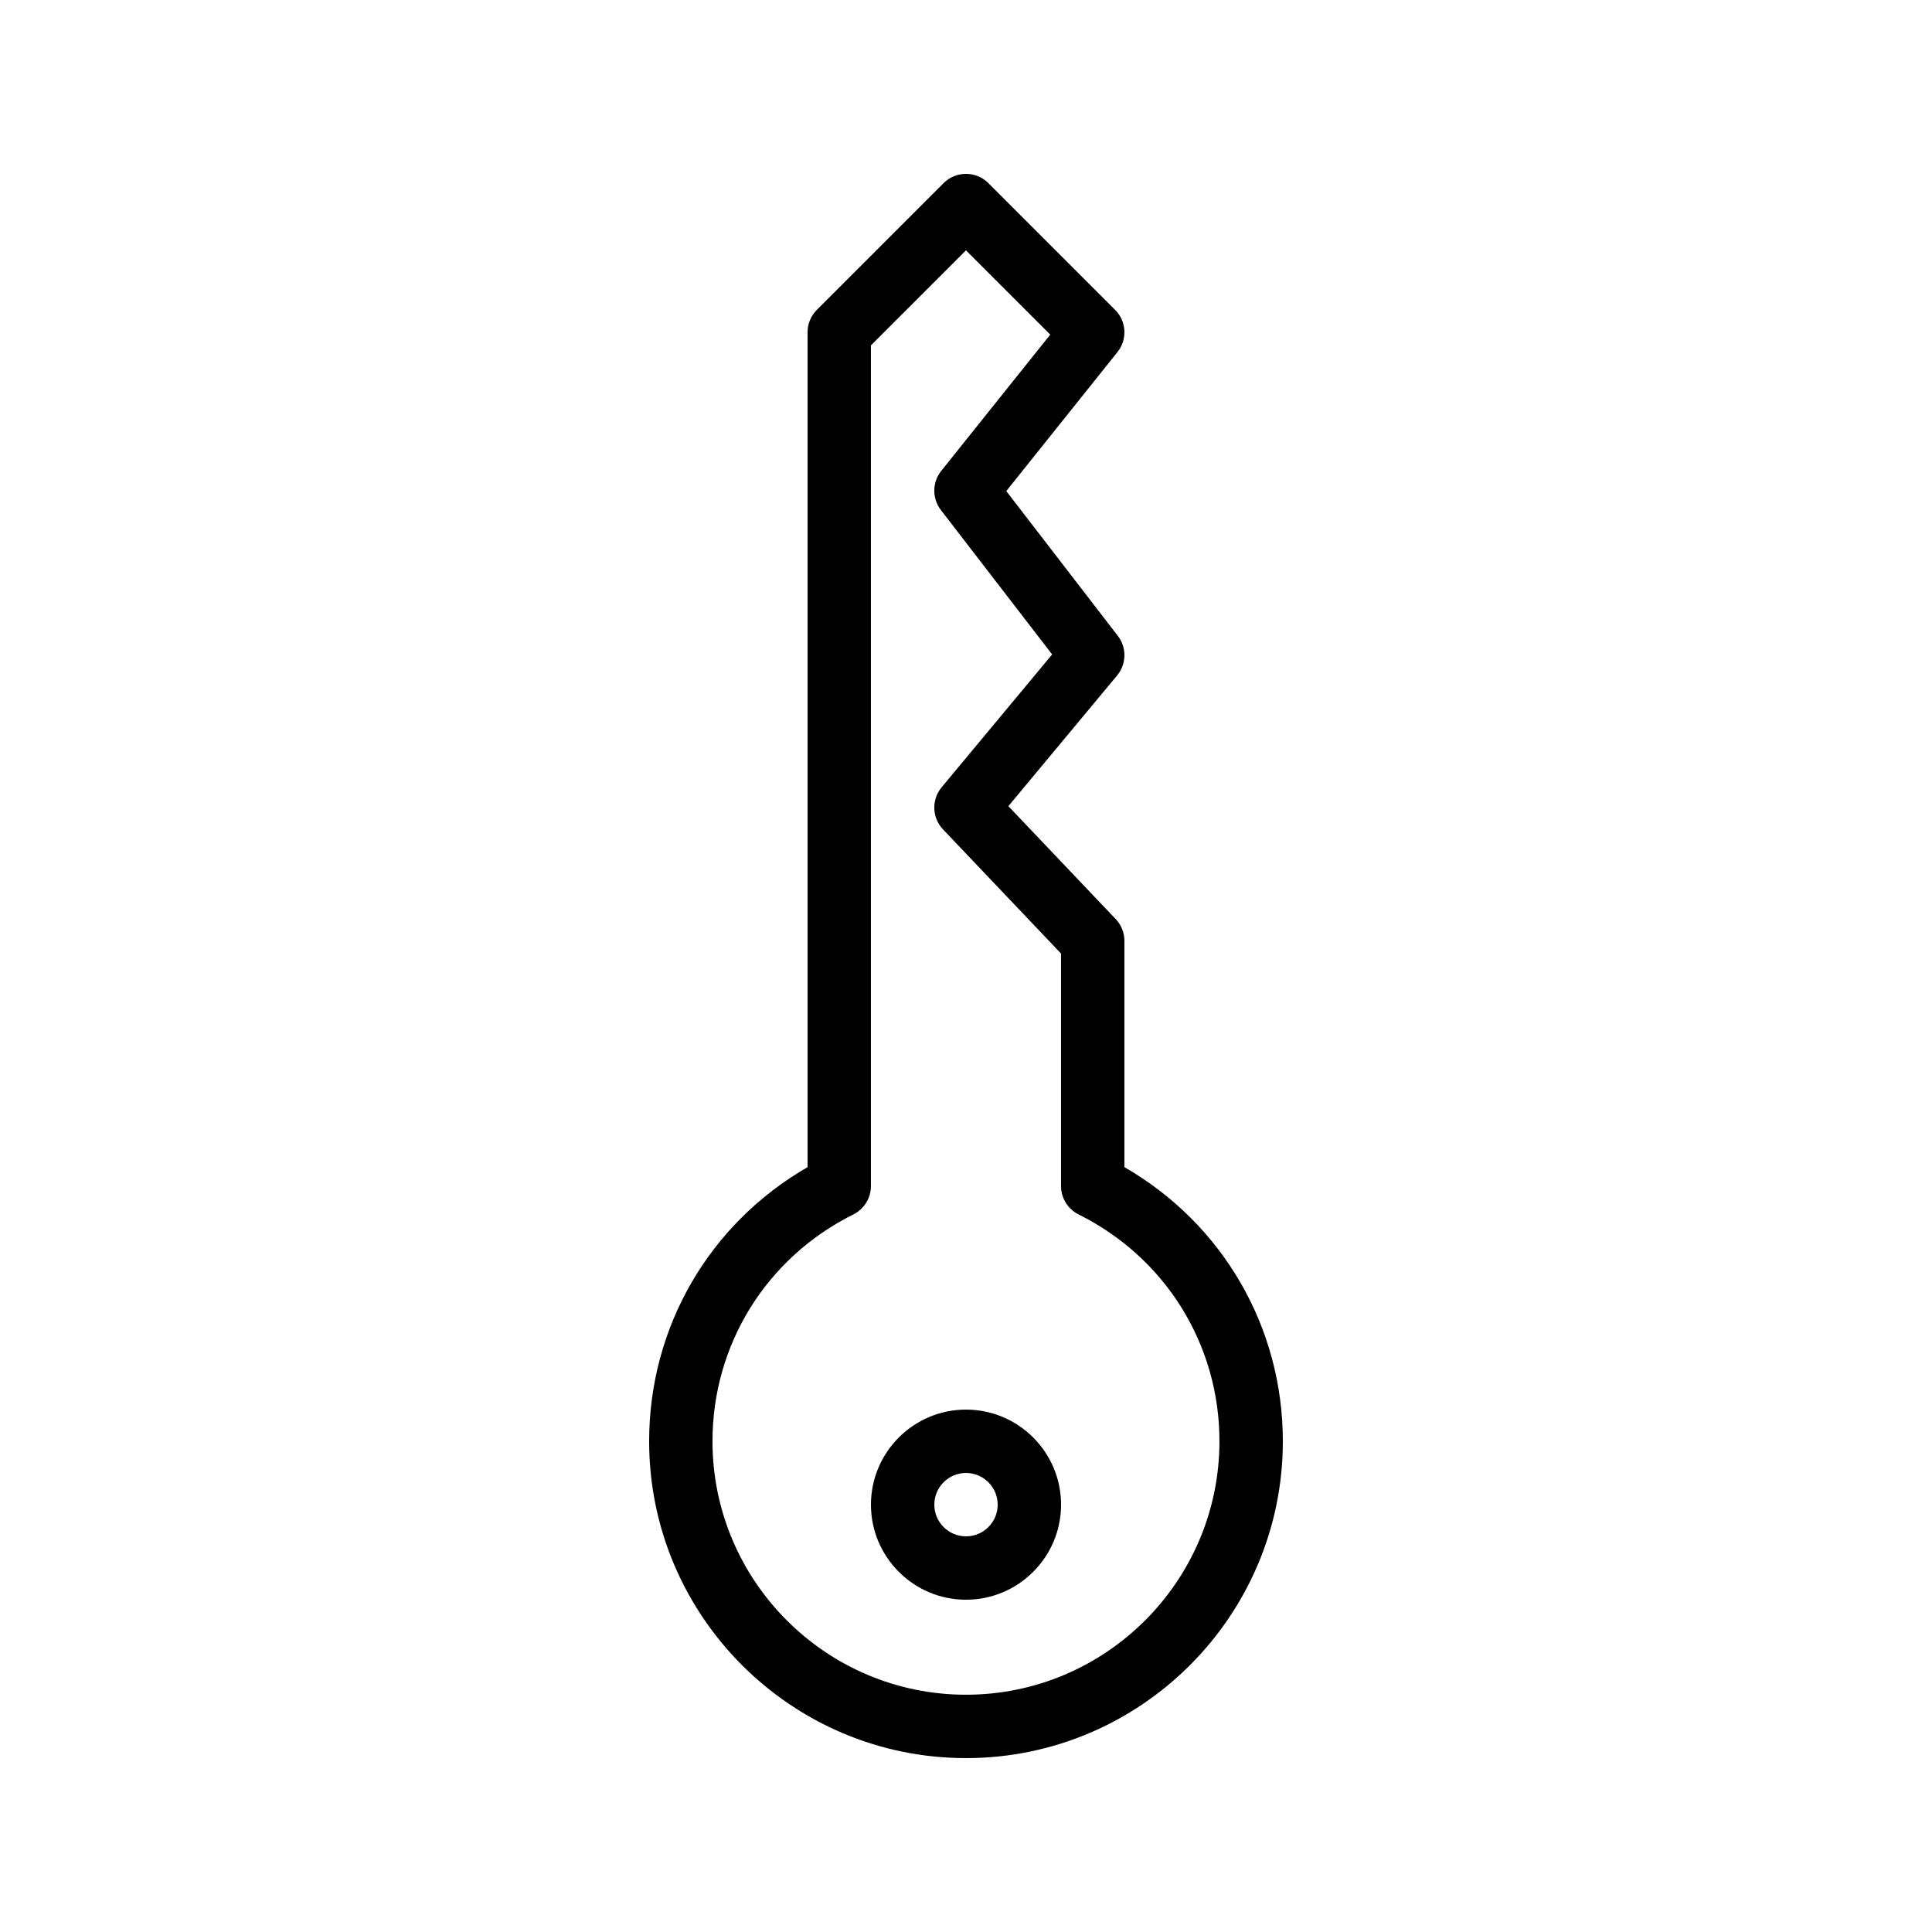 <?xml version="1.0" encoding="UTF-8"?>
<!-- Uploaded to: SVG Repo, www.svgrepo.com, Generator: SVG Repo Mixer Tools -->
<svg fill="#000000" width="800px" height="800px" version="1.1" viewBox="144 144 512 512" xmlns="http://www.w3.org/2000/svg">
 <g>
  <path d="m374.81 542.75c0 13.891 11.301 25.191 25.191 25.191s25.191-11.301 25.191-25.191-11.301-25.191-25.191-25.191-25.191 11.301-25.191 25.191zm25.191-8.398c4.629 0 8.398 3.766 8.398 8.398 0 4.633-3.769 8.398-8.398 8.398s-8.398-3.766-8.398-8.398c0-4.633 3.769-8.398 8.398-8.398z"/>
  <path d="m439.52 226.12-33.586-33.586c-3.281-3.281-8.594-3.281-11.875 0l-33.586 33.586c-1.578 1.574-2.461 3.711-2.461 5.938v221.25c-26.027 15.004-41.984 42.375-41.984 72.641 0 46.297 37.668 83.969 83.969 83.969s83.969-37.672 83.969-83.969c0-30.266-15.957-57.637-41.984-72.645v-59.953c0-2.152-0.828-4.223-2.312-5.785l-28.441-29.926 28.812-34.629c2.512-3.023 2.594-7.383 0.195-10.496l-29.562-38.371 29.465-36.84c2.676-3.34 2.406-8.152-0.617-11.18zm-46.082 42.676c-2.418 3.023-2.457 7.301-0.094 10.367l29.484 38.27-29.285 35.203c-2.727 3.277-2.566 8.07 0.367 11.156l31.273 32.91v61.617c0 3.191 1.805 6.102 4.652 7.519 23.027 11.457 37.332 34.492 37.332 60.105 0 37.039-30.137 67.176-67.176 67.176-37.039 0-67.176-30.137-67.176-67.176 0-25.617 14.305-48.652 37.332-60.105 2.852-1.418 4.656-4.328 4.656-7.519v-222.79l25.191-25.191 22.336 22.336z"/>
 </g>
</svg>